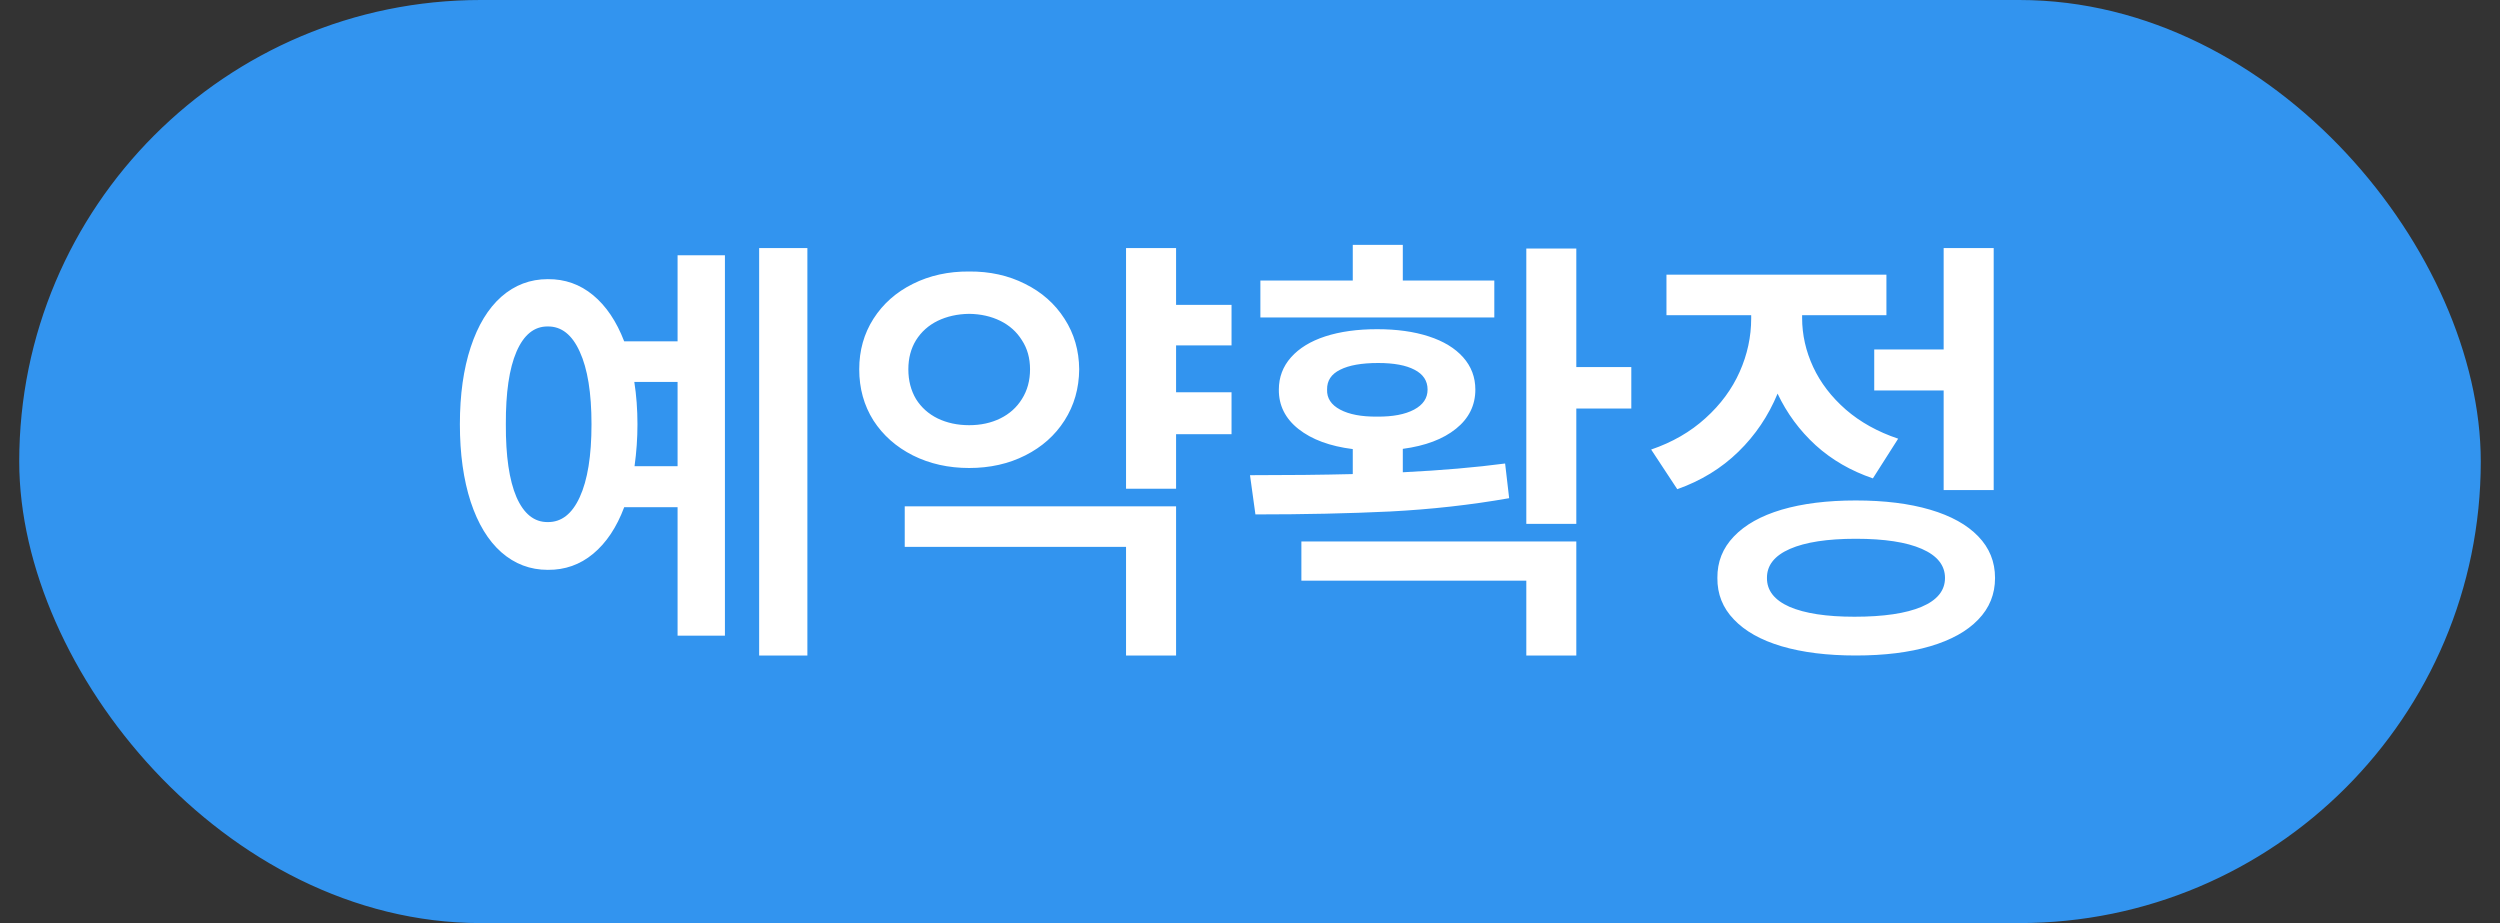 <svg width="65" height="24" viewBox="0 0 65 24" fill="none" xmlns="http://www.w3.org/2000/svg">
<rect x="0" y="0" width="65" height="24" fill="#333333" stroke="none"/>
<rect x="1" y="0.5" width="63" height="23" rx="11.5" fill="#3294EF"/>
<rect x="1" y="0.5" width="63" height="23" rx="11.5" stroke="#3294EF"/>
<path d="M20.992 17.043H19.738V6.449H20.992V17.043ZM11.957 11.031C11.957 10.262 12.051 9.594 12.238 9.027C12.426 8.457 12.691 8.02 13.035 7.715C13.383 7.41 13.785 7.258 14.242 7.258C14.688 7.254 15.08 7.393 15.42 7.674C15.76 7.955 16.029 8.355 16.229 8.875H17.617V6.637H18.848V16.527H17.617V13.188H16.229C16.033 13.711 15.764 14.115 15.42 14.4C15.08 14.682 14.688 14.82 14.242 14.816C13.785 14.816 13.383 14.664 13.035 14.359C12.691 14.055 12.426 13.617 12.238 13.047C12.051 12.473 11.957 11.801 11.957 11.031ZM13.152 11.031C13.148 11.855 13.24 12.486 13.428 12.924C13.619 13.361 13.891 13.578 14.242 13.574C14.598 13.578 14.875 13.361 15.074 12.924C15.277 12.482 15.379 11.852 15.379 11.031C15.379 10.215 15.277 9.586 15.074 9.145C14.875 8.703 14.598 8.484 14.242 8.488C13.891 8.484 13.619 8.703 13.428 9.145C13.24 9.582 13.148 10.211 13.152 11.031ZM16.492 9.93C16.547 10.281 16.574 10.648 16.574 11.031C16.574 11.391 16.549 11.754 16.498 12.121H17.617V9.93H16.492ZM32.02 8.98H30.578V10.199H32.02V11.289H30.578V12.707H29.277V6.449H30.578V7.926H32.02V8.98ZM22.34 9.602C22.34 9.113 22.463 8.676 22.709 8.289C22.959 7.898 23.301 7.596 23.734 7.381C24.172 7.162 24.66 7.055 25.199 7.059C25.734 7.055 26.219 7.162 26.652 7.381C27.086 7.596 27.428 7.898 27.678 8.289C27.928 8.676 28.055 9.113 28.059 9.602C28.055 10.098 27.928 10.541 27.678 10.932C27.432 11.318 27.092 11.621 26.658 11.84C26.225 12.059 25.738 12.168 25.199 12.168C24.66 12.168 24.172 12.059 23.734 11.84C23.301 11.621 22.959 11.318 22.709 10.932C22.463 10.541 22.34 10.098 22.34 9.602ZM23.523 13.164H30.578V17.043H29.277V14.219H23.523V13.164ZM23.617 9.602C23.617 9.895 23.684 10.152 23.816 10.375C23.953 10.594 24.141 10.762 24.379 10.879C24.621 10.996 24.895 11.055 25.199 11.055C25.5 11.055 25.77 10.996 26.008 10.879C26.246 10.762 26.434 10.594 26.57 10.375C26.711 10.152 26.781 9.895 26.781 9.602C26.781 9.312 26.711 9.061 26.57 8.846C26.434 8.627 26.246 8.459 26.008 8.342C25.77 8.225 25.5 8.164 25.199 8.16C24.895 8.164 24.621 8.225 24.379 8.342C24.141 8.459 23.953 8.627 23.816 8.846C23.684 9.061 23.617 9.312 23.617 9.602ZM40.984 9.543H42.414V10.621H40.984V13.621H39.684V6.461H40.984V9.543ZM32.5 12.355C33.484 12.355 34.375 12.346 35.172 12.326V11.676C34.578 11.602 34.107 11.428 33.76 11.154C33.416 10.881 33.246 10.539 33.25 10.129C33.25 9.809 33.355 9.529 33.566 9.291C33.777 9.053 34.074 8.871 34.457 8.746C34.844 8.621 35.293 8.559 35.805 8.559C36.316 8.559 36.764 8.621 37.147 8.746C37.533 8.871 37.832 9.053 38.043 9.291C38.254 9.529 38.359 9.809 38.359 10.129C38.359 10.539 38.191 10.879 37.855 11.148C37.52 11.418 37.059 11.592 36.473 11.67V12.279C37.484 12.229 38.371 12.152 39.133 12.051L39.238 12.953C38.238 13.129 37.205 13.244 36.139 13.299C35.072 13.35 33.906 13.375 32.641 13.375L32.5 12.355ZM32.77 7.293H35.172V6.367H36.473V7.293H38.852V8.254H32.77V7.293ZM33.836 14.078H40.984V17.043H39.684V15.098H33.836V14.078ZM34.504 10.129C34.496 10.352 34.609 10.525 34.844 10.65C35.078 10.775 35.398 10.836 35.805 10.832C36.211 10.836 36.531 10.775 36.766 10.65C37 10.525 37.117 10.352 37.117 10.129C37.117 9.902 37.004 9.73 36.777 9.613C36.555 9.496 36.24 9.438 35.834 9.438C35.404 9.438 35.074 9.496 34.844 9.613C34.613 9.727 34.5 9.898 34.504 10.129ZM51.836 12.742H50.535V10.152H48.73V9.086H50.535V6.449H51.836V12.742ZM42.93 11.688C43.48 11.5 43.951 11.229 44.342 10.873C44.736 10.518 45.033 10.115 45.232 9.666C45.432 9.217 45.531 8.754 45.531 8.277V8.195H43.328V7.141H49.047V8.195H46.855V8.266C46.855 8.703 46.951 9.129 47.143 9.543C47.334 9.953 47.617 10.322 47.992 10.65C48.367 10.975 48.82 11.227 49.352 11.406L48.695 12.438C48.121 12.242 47.625 11.955 47.207 11.576C46.789 11.193 46.459 10.746 46.217 10.234C45.978 10.812 45.639 11.316 45.197 11.746C44.756 12.176 44.227 12.5 43.609 12.719L42.93 11.688ZM44.652 15.027C44.648 14.609 44.791 14.25 45.08 13.949C45.369 13.645 45.783 13.412 46.322 13.252C46.865 13.092 47.508 13.012 48.25 13.012C48.996 13.012 49.641 13.092 50.184 13.252C50.727 13.412 51.143 13.643 51.432 13.943C51.725 14.244 51.871 14.605 51.871 15.027C51.871 15.449 51.725 15.81 51.432 16.111C51.143 16.412 50.727 16.643 50.184 16.803C49.641 16.963 48.996 17.043 48.25 17.043C47.508 17.043 46.865 16.963 46.322 16.803C45.783 16.643 45.369 16.41 45.08 16.105C44.791 15.805 44.648 15.445 44.652 15.027ZM45.941 15.027C45.938 15.352 46.133 15.602 46.527 15.777C46.926 15.949 47.488 16.035 48.215 16.035C48.973 16.035 49.555 15.949 49.961 15.777C50.367 15.605 50.57 15.355 50.57 15.027C50.57 14.699 50.369 14.447 49.967 14.271C49.568 14.096 48.996 14.008 48.25 14.008C47.512 14.008 46.941 14.096 46.539 14.271C46.137 14.447 45.938 14.699 45.941 15.027Z" fill="white"/>
</svg>

